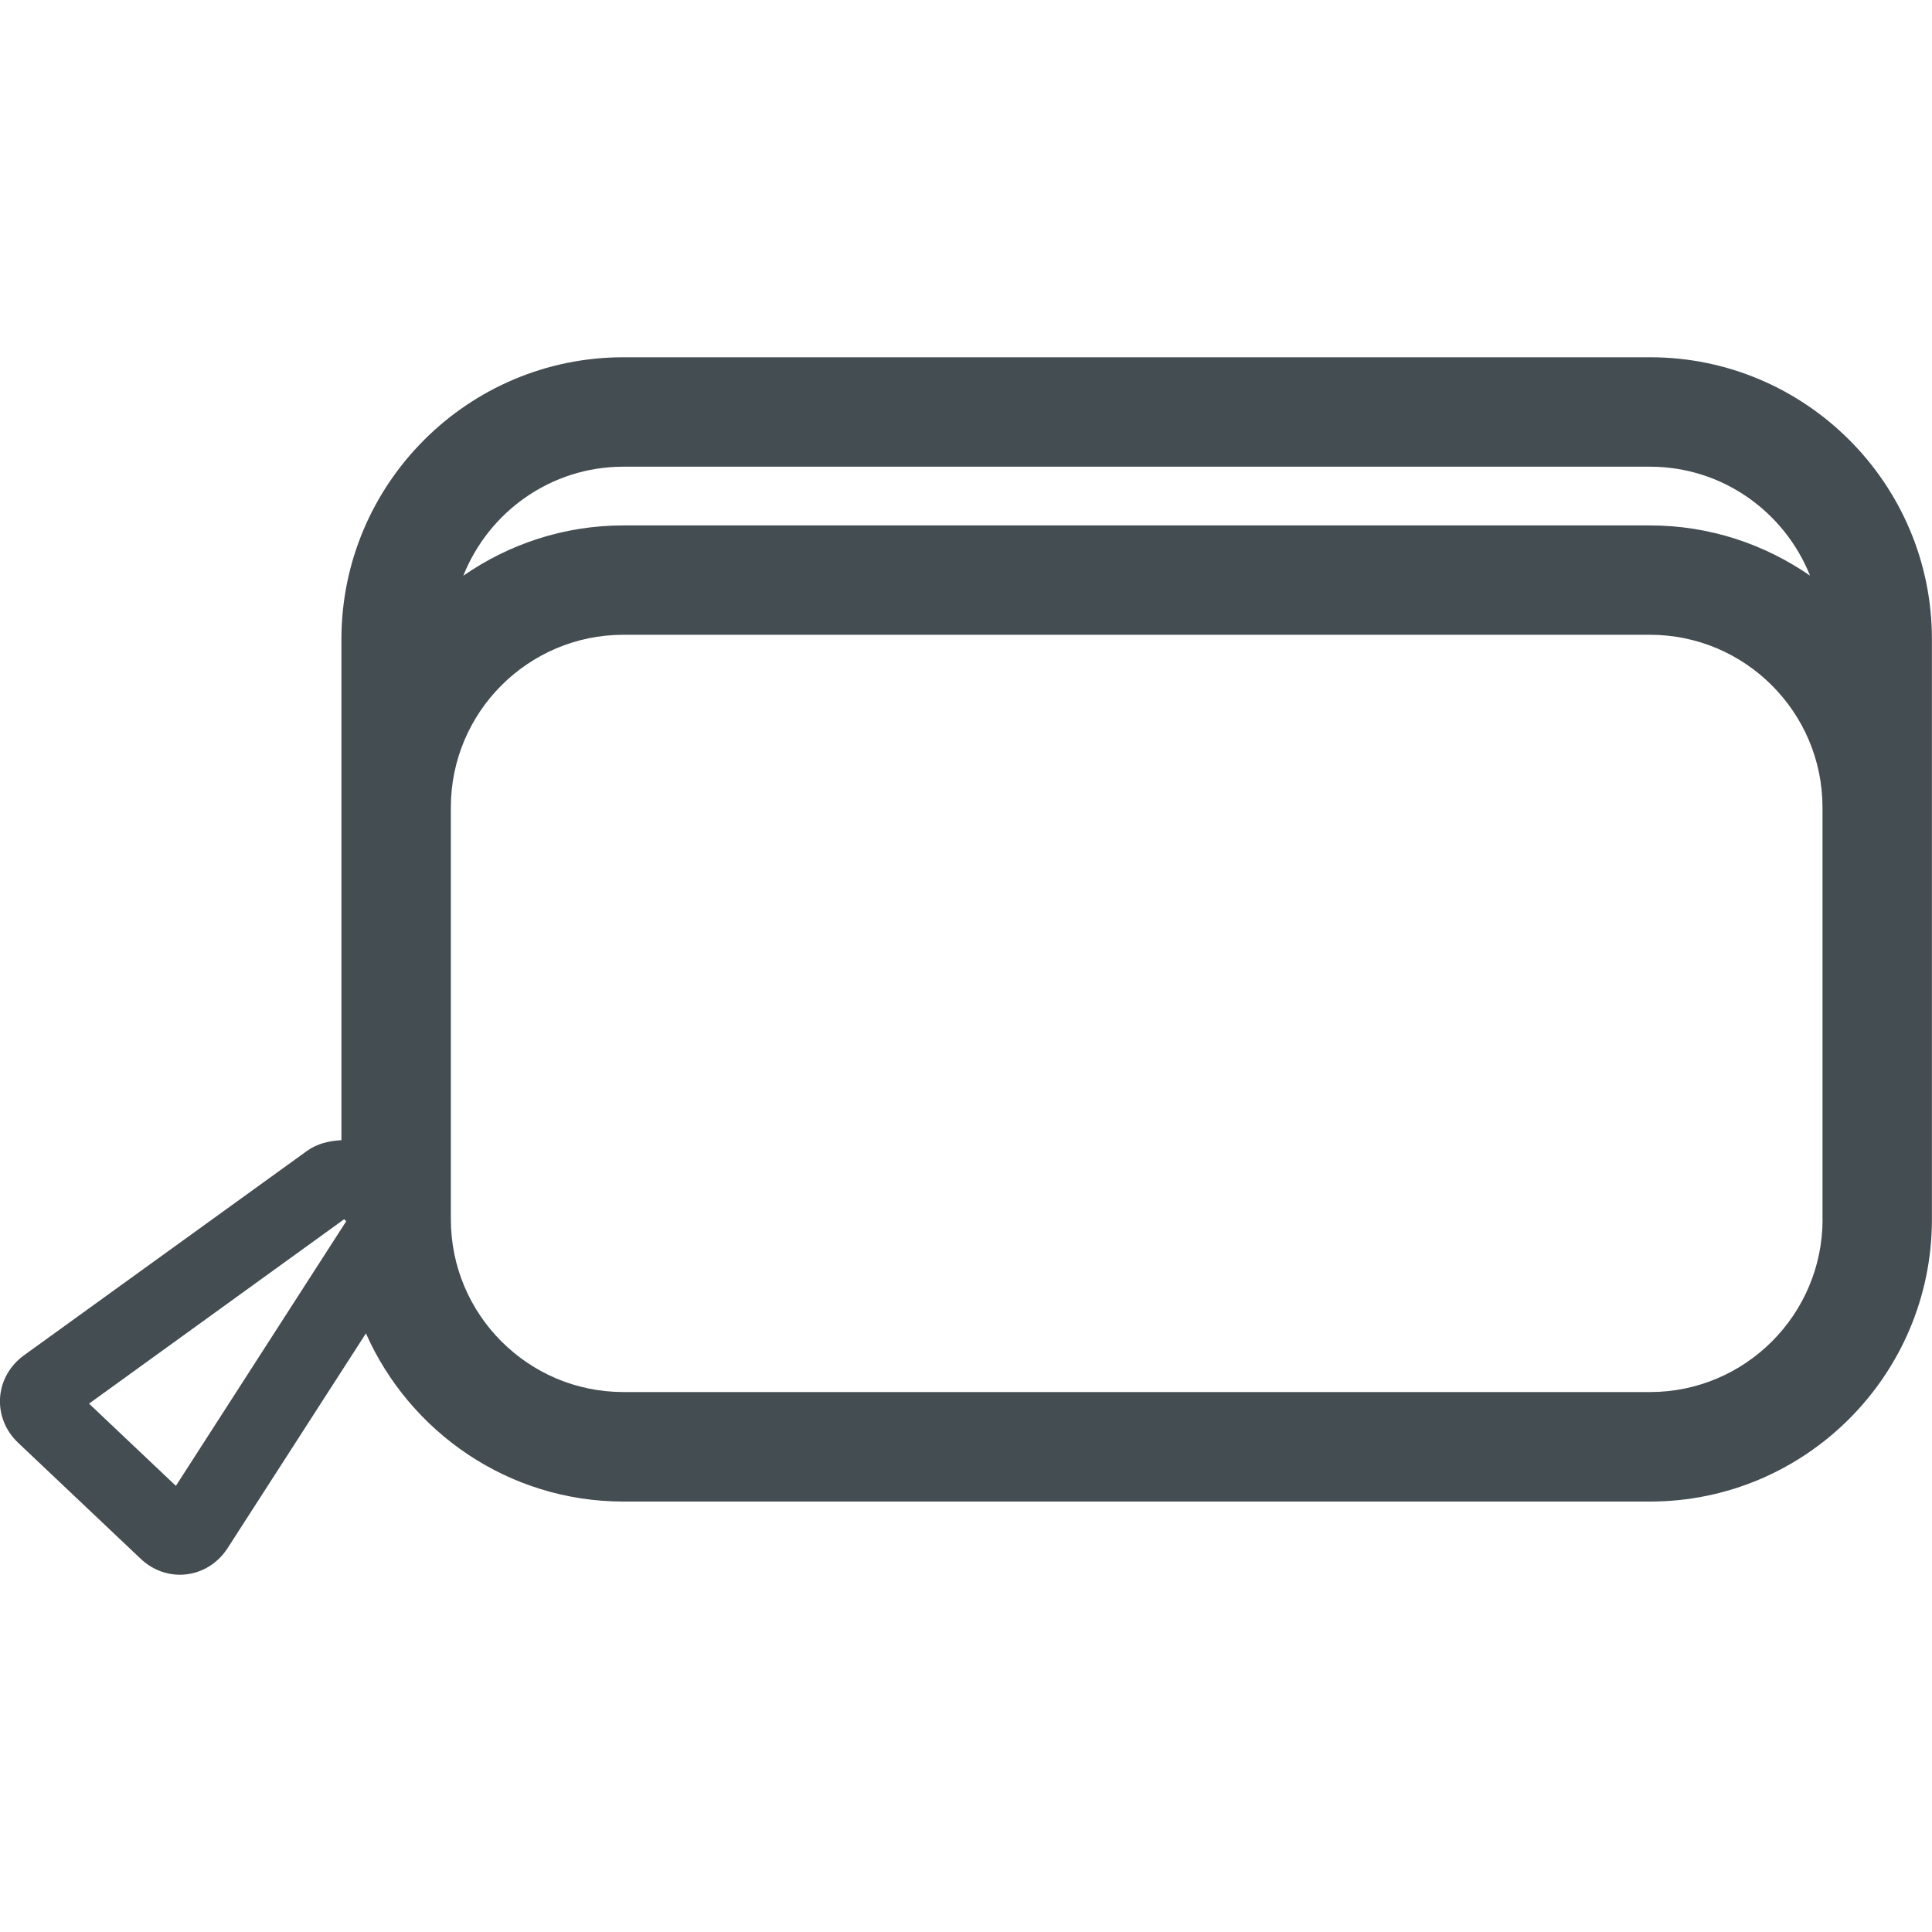 <?xml version="1.0" encoding="utf-8"?>
<!-- Generator: Adobe Illustrator 15.0.0, SVG Export Plug-In . SVG Version: 6.00 Build 0)  -->
<!DOCTYPE svg PUBLIC "-//W3C//DTD SVG 1.1//EN" "http://www.w3.org/Graphics/SVG/1.1/DTD/svg11.dtd">
<svg version="1.1" xmlns="http://www.w3.org/2000/svg" xmlns:xlink="http://www.w3.org/1999/xlink" x="0px" y="0px" width="25px"
	 height="25px" viewBox="0 0 25 25" enable-background="new 0 0 25 25" xml:space="preserve">
<g id="レイヤー_1" display="none">
	<path display="inline" fill="#444D51" d="M12.499,1.417c3.256,0,5.904,2.647,5.904,5.902c0,3.255-2.648,5.903-5.904,5.903
		c-3.254,0-5.902-2.647-5.902-5.903C6.597,4.065,9.245,1.417,12.499,1.417 M12.499,0C8.457,0,5.18,3.278,5.18,7.32
		s3.277,7.321,7.319,7.321c4.044,0,7.321-3.279,7.321-7.321S16.543,0,12.499,0L12.499,0z"/>
	<path display="inline" fill="#444D51" d="M12.5,18.192c5.219,0,9.734,2.354,10.83,5.391H1.67
		C2.766,20.546,7.281,18.192,12.5,18.192 M12.5,16.775C5.597,16.775,0,20.459,0,25h25C25,20.459,19.403,16.775,12.5,16.775
		L12.5,16.775z"/>
</g>
<g id="レイヤー_2" display="none">
	<path display="inline" fill="#444D51" d="M21,6.523h-2.253V4.708C18.747,2.112,16.635,0,14.038,0h-3.076
		C8.365,0,6.253,2.112,6.253,4.708v1.815H4c-2.2,0-4,1.8-4,4V21c0,2.2,1.8,4,4,4h17c2.2,0,4-1.8,4-4V10.523
		C25,8.323,23.2,6.523,21,6.523z M7.67,4.708c0-1.815,1.477-3.292,3.292-3.292h3.076c1.814,0,3.291,1.477,3.291,3.292v1.815H7.67
		V4.708z M23.583,21c0,1.424-1.159,2.583-2.583,2.583H4c-1.424,0-2.583-1.159-2.583-2.583V10.523C1.417,9.1,2.576,7.941,4,7.941
		h2.253v3c0,0.392,0.317,0.708,0.709,0.708s0.708-0.317,0.708-0.708v-3h9.659v3c0,0.392,0.317,0.708,0.709,0.708
		s0.709-0.317,0.709-0.708v-3H21c1.424,0,2.583,1.158,2.583,2.582V21z"/>
</g>
<g id="レイヤー_3" display="none">
	<g id="icon_data_1_" display="inline">
		<path fill="#444D51" d="M20.258,1.382L20.258,1.382c1.522,0,2.951,0.593,4.025,1.671c0.05,0.05,0.103,0.096,0.158,0.137
			c2.084,2.229,2.029,5.742-0.156,7.917l-2.797,2.797l-9.055,9.055L0.604,11.131c-2.105-2.205-2.105-5.66,0-7.866
			c1.085-1.137,2.548-1.763,4.121-1.763c1.471,0,2.868,0.56,3.91,1.554l2.797,2.79c0.277,0.276,0.639,0.414,1.001,0.414
			s0.725-0.138,1.001-0.414l2.813-2.807c0.005-0.005,0.01-0.01,0.016-0.016C17.334,1.964,18.752,1.381,20.258,1.382 M20.259-0.036
			c-1.812,0-3.626,0.689-5.011,2.07c-0.006,0.007-0.012,0.012-0.018,0.019l-2.797,2.79l-2.797-2.79
			C8.258,0.738,6.49,0.085,4.725,0.085c-1.876,0-3.749,0.738-5.146,2.202c-2.624,2.749-2.624,7.074,0,9.823l12.854,12.855
			L22.49,14.907l2.797-2.797c2.785-2.771,2.806-7.264,0.035-10.048c-0.005-0.005-0.011-0.011-0.022-0.011
			c-0.004,0-0.008,0-0.013,0.001C23.9,0.661,22.079-0.036,20.259-0.036L20.259-0.036z"/>
	</g>
</g>
<g id="レイヤー_4" display="none">
	<g transform="matrix(0.495,0,0,0.495,-0.948,-137.316)" display="inline">
		<path fill="#444D51" d="M44.662,280.265c7.891,0,14.311,6.418,14.311,14.307v16.163c0,7.889-6.419,14.309-14.311,14.309H13.893
			c-7.89,0-14.309-6.42-14.309-14.309v-16.163c0-7.889,6.418-14.307,14.309-14.307H44.662 M44.662,277.402H13.893
			c-9.478,0-17.172,7.692-17.172,17.169v16.163c0,9.475,7.694,17.171,17.172,17.171h30.769c9.477,0,17.173-7.696,17.173-17.171
			v-16.163C61.835,285.094,54.139,277.402,44.662,277.402L44.662,277.402z"/>
	</g>
	<g display="inline">
		<path fill="#444D51" d="M11.311,8.994l5.931,3.505l-5.931,3.505V8.994 M10.564,7.06c-0.397,0-0.671,0.318-0.671,0.869v9.142
			c0,0.55,0.274,0.868,0.671,0.868c0.165,0,0.352-0.056,0.549-0.172l7.695-4.547c0.672-0.396,0.672-1.045,0-1.441l-7.695-4.547
			C10.917,7.115,10.729,7.06,10.564,7.06L10.564,7.06z"/>
	</g>
</g>
<g id="レイヤー_5" display="none">
	<path display="inline" fill="#444D51" d="M23.621,0H1.379C0.617,0,0,0.617,0,1.379v22.238C0,24.383,0.617,25,1.379,25h10.227h0.5
		h0.5h0.417v-1.417V21.25v-4.102v-1.417h-1.417H9.392l-0.001-2.373h2.215h1.417v-1.417V9.336c0-0.586,0.065-1.129,0.187-1.589
		c0.051-0.182,0.092-0.316,0.146-0.464c0.03-0.084,0.067-0.168,0.125-0.294l0.045-0.106c0.058-0.115,0.118-0.224,0.172-0.314
		c0.153-0.247,0.317-0.461,0.513-0.664c0.087-0.091,0.17-0.161,0.263-0.241l0.069-0.06c0.036-0.03,0.083-0.062,0.145-0.105
		l0.084-0.06l0.092-0.063l0.074-0.043l0.111-0.063c0.057-0.033,0.112-0.066,0.17-0.095c0.689-0.325,1.441-0.483,2.298-0.483
		c0.935,0,1.757,0.043,2.329,0.086v2.01h-1.31c-2.021,0-3.003,0.971-3.003,2.968v2.188v1.417h1.417h2.624l-0.306,2.373h-2.318
		h-1.417v1.417v4.102v2.333V25h0.417h0.5h0.5h6.672C24.383,25,25,24.383,25,23.617V1.379C25,0.617,24.383,0,23.621,0z
		 M23.583,23.583h-2.581h-3.198h-0.854v-6.435h3.564l0.672-5.207h-4.236V9.754c0-1.072,0.229-1.551,1.586-1.551h2.727V3.504
		l-0.435-0.059C20.49,3.4,19.158,3.273,17.516,3.273c-1.056,0-2.013,0.199-2.902,0.619c-0.097,0.046-0.187,0.098-0.277,0.15
		l-0.1,0.057c-0.048,0.027-0.097,0.055-0.144,0.084l-0.132,0.092l-0.094,0.066c-0.085,0.059-0.169,0.119-0.234,0.174l-0.09,0.078
		c-0.119,0.102-0.237,0.205-0.361,0.336c-0.253,0.262-0.479,0.553-0.69,0.895c-0.089,0.148-0.174,0.303-0.255,0.468l-0.062,0.146
		c-0.058,0.125-0.111,0.248-0.155,0.372c-0.06,0.161-0.111,0.327-0.175,0.552c-0.159,0.604-0.239,1.268-0.239,1.975v2.605H7.973
		l0.002,5.207h3.631v6.435h-0.854H6.918H1.417V1.417h22.166V23.583z"/>
</g>
<g id="レイヤー_6" display="none">
	<g display="inline">
		<g>
			<path fill="#444D51" d="M18.142,1.417c3.114,0,5.648,2.534,5.648,5.648v10.869c0,3.114-2.534,5.648-5.648,5.648H7.69
				c-3.114,0-5.647-2.534-5.647-5.648V7.065c0-3.114,2.533-5.648,5.647-5.648H18.142 M18.142,0H7.69
				C3.788,0,0.625,3.163,0.625,7.065v10.869C0.625,21.837,3.788,25,7.69,25h10.451c3.902,0,7.065-3.163,7.065-7.065V7.065
				C25.207,3.163,22.044,0,18.142,0L18.142,0z"/>
		</g>
		<g>
			<path fill="#444D51" d="M12.916,18.541c-3.331,0-6.041-2.71-6.041-6.041s2.709-6.041,6.041-6.041s6.041,2.709,6.041,6.041
				S16.247,18.541,12.916,18.541z M12.916,7.876c-2.549,0-4.624,2.074-4.624,4.624c0,2.55,2.074,4.623,4.624,4.623
				c2.55,0,4.623-2.073,4.623-4.623C17.539,9.951,15.466,7.876,12.916,7.876z"/>
		</g>
		<g>
			<path fill="#444D51" d="M19.542,8.025c-1.186,0-2.15-0.965-2.15-2.151c0-1.187,0.965-2.152,2.15-2.152
				c1.187,0,2.151,0.965,2.151,2.152C21.693,7.061,20.729,8.025,19.542,8.025z M19.542,5.14c-0.404,0-0.732,0.33-0.732,0.735
				c0,0.405,0.328,0.734,0.732,0.734s0.733-0.329,0.733-0.734C20.275,5.469,19.946,5.14,19.542,5.14z"/>
		</g>
	</g>
</g>
<g id="レイヤー_6のコピー" display="none">
	<g display="inline">
		<g>
			<path fill="#444D51" d="M11.849,24.461c-0.602,0-1.078-0.31-1.306-0.851c-0.197-0.467-0.109-0.942-0.071-1.145l0.164-0.988
				c0.01-0.08,0.024-0.209,0.026-0.332c-0.074-0.026-0.159-0.05-0.25-0.068c-2.833-0.377-5.473-1.595-7.378-3.419
				C1.077,15.785,0,13.379,0,10.882C0,8.083,1.33,5.461,3.746,3.5c2.35-1.909,5.459-2.96,8.754-2.96
				c3.296,0,6.404,1.051,8.751,2.961C23.668,5.461,25,8.083,25,10.882c0,1.179-0.227,2.278-0.691,3.359
				c-0.359,0.841-0.855,1.646-1.518,2.461c-0.206,0.25-0.36,0.427-0.521,0.604c-0.903,1.038-2.266,2.236-4.035,3.546
				c-2.104,1.556-4.453,2.993-5.328,3.36C12.51,24.379,12.164,24.461,11.849,24.461z M12.5,1.957C9.53,1.957,6.738,2.895,4.64,4.6
				c-2.079,1.687-3.223,3.918-3.223,6.282c0,2.106,0.922,4.149,2.598,5.753c1.69,1.618,4.048,2.7,6.64,3.047
				c0.361,0.075,0.622,0.166,0.827,0.28c0.093,0.051,0.384,0.212,0.503,0.537c0.062,0.149,0.095,0.358,0.095,0.632
				c0,0.19-0.02,0.394-0.041,0.555l-0.166,1c-0.02,0.109-0.055,0.299-0.023,0.374v-0.017c0.067,0,0.224-0.018,0.508-0.138
				c0.677-0.284,2.858-1.584,5.035-3.193c1.663-1.23,2.984-2.39,3.821-3.351c0.157-0.172,0.294-0.331,0.425-0.489
				c0.003-0.003,0.064-0.075,0.067-0.078c0.564-0.697,0.994-1.393,1.3-2.111c0.389-0.903,0.577-1.818,0.577-2.801
				c0-2.364-1.145-4.595-3.224-6.281C18.263,2.895,15.472,1.957,12.5,1.957z"/>
		</g>
		<path id="_324468776" fill="#444D51" d="M17.982,11.783v0.818h1.546c0.402,0,0.729,0.326,0.729,0.728c0,0.4-0.327,0.73-0.729,0.73
			h-2.277c-0.398,0-0.727-0.33-0.727-0.73V8.779c0-0.4,0.328-0.729,0.727-0.729h2.277c0.402,0,0.729,0.326,0.729,0.729
			s-0.327,0.729-0.729,0.729h-1.546v0.817h1.546c0.402,0,0.729,0.327,0.729,0.729c0,0.403-0.327,0.729-0.729,0.729H17.982
			L17.982,11.783z M12.562,10.905v2.423c0,0.402-0.324,0.73-0.729,0.73c-0.402,0-0.729-0.328-0.729-0.73V8.779
			c0-0.313,0.201-0.592,0.499-0.693c0.075-0.023,0.152-0.036,0.23-0.036c0.23,0,0.449,0.108,0.584,0.293l2.1,2.859V8.779
			c0-0.402,0.326-0.729,0.73-0.729c0.402,0,0.729,0.326,0.729,0.729v4.549c0,0.316-0.202,0.593-0.502,0.691
			c-0.074,0.023-0.15,0.039-0.23,0.039c-0.228,0-0.446-0.109-0.582-0.295L12.562,10.905L12.562,10.905z M10.498,13.328
			c0,0.402-0.324,0.73-0.728,0.73c-0.402,0-0.728-0.328-0.728-0.73V8.779c0-0.402,0.327-0.729,0.728-0.729
			c0.402,0,0.728,0.326,0.728,0.729V13.328z M6.472,12.601h1.545c0.401,0,0.727,0.326,0.727,0.728c0,0.402-0.324,0.73-0.727,0.73
			H5.743c-0.402,0-0.729-0.328-0.729-0.73V8.779c0-0.402,0.327-0.729,0.729-0.729c0.4,0,0.729,0.326,0.729,0.729V12.601
			L6.472,12.601z"/>
	</g>
</g>
<g id="レイヤー_7" display="none">
	<g display="inline">
		<g>
			<path fill="#444D51" d="M20.163,25c-0.128,0-0.256-0.035-0.37-0.104L12.5,20.429l-7.292,4.467
				c-0.243,0.149-0.555,0.138-0.787-0.031c-0.232-0.168-0.339-0.46-0.272-0.738l1.994-8.316l-6.501-5.555
				c-0.218-0.187-0.302-0.485-0.213-0.758C-0.484,9.225-0.24,9.032,0.046,9.01l8.525-0.673l3.274-7.9C11.955,0.172,12.213,0,12.5,0
				l0,0c0.287,0,0.545,0.172,0.654,0.437l3.274,7.9l8.525,0.673c0.286,0.022,0.529,0.215,0.618,0.487s0.005,0.571-0.214,0.758
				l-6.501,5.555l1.995,8.316c0.066,0.278-0.041,0.57-0.272,0.738C20.456,24.954,20.31,25,20.163,25z M12.5,18.889
				c0.128,0,0.256,0.035,0.37,0.104l6.205,3.801l-1.697-7.076c-0.062-0.259,0.026-0.531,0.229-0.704l5.53-4.726l-7.253-0.572
				c-0.266-0.021-0.497-0.188-0.599-0.435L12.5,2.559L9.714,9.281C9.612,9.527,9.38,9.695,9.115,9.716l-7.253,0.572l5.532,4.726
				c0.203,0.173,0.291,0.445,0.229,0.704l-1.697,7.076l6.205-3.801C12.244,18.924,12.372,18.889,12.5,18.889z"/>
		</g>
	</g>
</g>
<g id="レイヤー_8" display="none">
	<g display="inline">
		<path fill="#4C4B4B" d="M24.291,10.872h-1.063V8.096c0-1.532-1.193-2.886-2.61-3.029c-0.027-0.195-0.072-0.423-0.146-0.687
			c-0.413-1.5-1.587-2.469-2.989-2.469H4.812c-2.579,0-4.688,2.021-4.801,4.601L0,18.275c0,1.284,0.5,2.493,1.411,3.405
			c0.911,0.908,2.119,1.408,3.403,1.408h15.362c0.81,0,1.575-0.316,2.16-0.896c0.573-0.577,0.89-1.343,0.892-2.157v-1.474h1.063
			c0.392,0,0.709-0.317,0.709-0.709v-6.272C25,11.189,24.683,10.872,24.291,10.872z M21.81,20.035c0,0.438-0.171,0.849-0.475,1.155
			c-0.313,0.31-0.726,0.48-1.159,0.48H4.813c-0.906,0-1.759-0.353-2.401-0.993c-0.642-0.643-0.996-1.496-0.996-2.402l0-11.472
			l0.01-0.229c0.08-1.82,1.567-3.246,3.387-3.246h12.668c0.906,0,1.433,0.738,1.624,1.431c0.029,0.105,0.048,0.191,0.065,0.276
			H4.449c-0.392,0-0.708,0.317-0.708,0.709s0.317,0.708,0.708,0.708h15.45c0.063,0.005,0.273,0.019,0.47,0.019
			c0.741,0,1.441,0.79,1.441,1.625v2.776h-0.133h-4.626c-1.026,0-1.991,0.399-2.718,1.125c-0.729,0.726-1.128,1.692-1.126,2.719
			c-0.002,1.03,0.398,1.996,1.125,2.718c0.726,0.728,1.69,1.129,2.719,1.129h0.731h4.027V20.035z M23.582,17.145h-1.063h-4.736
			h-0.731c-0.648,0-1.258-0.252-1.718-0.714c-0.458-0.455-0.71-1.063-0.708-1.715c-0.002-0.648,0.25-1.259,0.71-1.717
			c0.458-0.457,1.067-0.71,1.716-0.71h4.626h0.842h1.063V17.145z"/>
		<path fill="#4C4B4B" d="M17.389,13.617c-0.608,0-1.1,0.494-1.1,1.101s0.491,1.098,1.1,1.098c0.604,0,1.098-0.491,1.098-1.098
			S17.993,13.617,17.389,13.617z"/>
	</g>
</g>
<g id="レイヤー_9" display="none">
	<path display="inline" fill="#444D51" d="M22.593,11.077c-0.444-0.567-1.126-0.9-1.848-0.9h-2.554c0-0.027,0.01-0.052,0.007-0.079
		l-0.651-5.823C17.134,1.798,15.011,0,12.5,0S7.868,1.798,7.446,4.331l-0.644,5.768c-0.003,0.027,0.007,0.052,0.007,0.078H4.255
		H4.253c-0.722,0-1.402,0.333-1.846,0.901c-0.326,0.417-0.497,0.925-0.497,1.441c0,0.191,0.023,0.381,0.069,0.569l2.072,8.288
		C4.585,23.505,6.498,25,8.693,25h7.614c2.194,0,4.107-1.495,4.642-3.623l2.072-8.288c0.046-0.188,0.068-0.378,0.068-0.569
		C23.089,12.003,22.918,11.495,22.593,11.077z M12.5,1.417c1.815,0,3.35,1.3,3.646,3.072l0.635,5.688H8.219l0.634-5.669
		C9.151,2.717,10.685,1.417,12.5,1.417z M21.646,12.745l-2.072,8.287c-0.377,1.502-1.72,2.551-3.267,2.551H8.693
		c-1.547,0-2.889-1.049-3.265-2.55L3.357,12.75c-0.019-0.077-0.028-0.152-0.028-0.23c0-0.205,0.069-0.406,0.196-0.569
		c0.177-0.227,0.442-0.355,0.73-0.355h3.251l9.988-0.001h3.251c0.283,0,0.557,0.134,0.729,0.354
		c0.129,0.165,0.197,0.363,0.197,0.571C21.672,12.6,21.662,12.676,21.646,12.745z"/>
</g>
<g id="レイヤー_10" display="none">
	<path display="inline" fill="#444D51" d="M20.254,10.177h-2.062c0-0.027,0.01-0.052,0.007-0.079l-0.651-5.823
		C17.134,1.798,15.011,0,12.5,0S7.868,1.798,7.446,4.331l-0.644,5.768c-0.003,0.027,0.007,0.052,0.007,0.078H4.746
		c-1.559,0-2.834,1.275-2.834,2.834v9.154c0,1.56,1.275,2.835,2.834,2.835h15.508c1.56,0,2.835-1.275,2.835-2.835v-9.154
		C23.089,11.452,21.813,10.177,20.254,10.177z M8.853,4.508c0.298-1.791,1.832-3.091,3.647-3.091c1.815,0,3.35,1.3,3.646,3.072
		l0.635,5.688H8.219L8.853,4.508z M21.672,22.165c0,0.781-0.637,1.418-1.418,1.418H4.746c-0.781,0-1.417-0.637-1.417-1.418v-9.154
		c0-0.781,0.636-1.417,1.417-1.417h15.508c0.781,0,1.418,0.636,1.418,1.417V22.165z"/>
</g>
<g id="レイヤー_11" display="none">
	<path display="inline" fill="#444D51" d="M19.527,14.466h-0.604l-0.737-8.438C17.731,2.535,15.34,0,12.499,0
		s-5.23,2.535-5.691,6.085l-0.73,8.381H5.473c-1.56,0-2.835,1.275-2.835,2.835v4.864c0,1.56,1.275,2.835,2.835,2.835h14.055
		c1.56,0,2.835-1.275,2.835-2.835v-4.864C22.362,15.741,21.087,14.466,19.527,14.466z M8.222,6.211
		c0.359-2.777,2.158-4.794,4.277-4.794c2.12,0,3.92,2.017,4.281,4.793l0.721,8.256H7.5L8.222,6.211z M20.945,22.165
		c0,0.781-0.637,1.418-1.418,1.418H5.473c-0.781,0-1.418-0.637-1.418-1.418v-4.864c0-0.781,0.637-1.418,1.418-1.418h14.055
		c0.781,0,1.418,0.637,1.418,1.418V22.165z"/>
</g>
<g id="レイヤー_12" display="none">
	<path display="inline" fill="#444D51" d="M24.85,8.722c0.029-0.186-0.017-0.375-0.127-0.528L21.92,4.333
		c-0.11-0.152-0.276-0.254-0.462-0.283c-0.186-0.03-0.376,0.016-0.527,0.126l-2.597,1.885V1.417c0-0.78-0.638-1.417-1.417-1.417
		h-15.5C0.638,0,0,0.638,0,1.417v22.166C0,24.362,0.638,25,1.417,25h15.5c0.779,0,1.417-0.638,1.417-1.417v-9.876l6.231-4.523
		C24.718,9.073,24.819,8.907,24.85,8.722z M16.917,23.583h-15.5V1.417h15.5V7.09l-8.798,6.388c-0.103,0.074-0.184,0.176-0.234,0.293
		L6.04,18.057c-0.099,0.229-0.069,0.494,0.078,0.696c0.134,0.185,0.348,0.293,0.573,0.293c0.021,0,0.043-0.001,0.065-0.003
		l4.647-0.427c0.127-0.012,0.248-0.058,0.352-0.133l5.163-3.747V23.583z M11.079,17.223l-3.266,0.3l1.296-3.013l12.081-8.771
		l1.97,2.714L11.079,17.223z"/>
</g>
<g id="レイヤー_13" display="none">
	<g display="inline">
		<path fill="#444D51" d="M23.57,13.627h-2.235l-0.104-0.545c-0.256-1.33-0.715-2.617-1.353-3.837l0.075-0.316
			c0.299-1.261,0.088-2.454-0.552-3.417c0.004-0.036,0.013-0.071,0.013-0.106V1.276c0-0.703-0.573-1.275-1.276-1.275h-2.34
			c-0.703,0-1.276,0.572-1.276,1.275v2.398h-4.044V1.276c0-0.703-0.572-1.275-1.275-1.275H6.861c-0.703,0-1.275,0.572-1.275,1.275
			v4.129c0,0.036,0.009,0.07,0.012,0.106c-0.64,0.964-0.851,2.156-0.552,3.417l0.075,0.317c-0.638,1.222-1.097,2.509-1.351,3.837
			l-0.104,0.545H1.429c-0.392,0-0.708,0.317-0.708,0.709v2.885c0,2.073,1.121,3.697,2.553,3.697H4.05
			c0.247,0.478,0.537,0.933,0.884,1.353C6.39,24.03,8.542,25,10.994,25h3.012c2.452,0,4.604-0.97,6.059-2.729
			c0.347-0.42,0.638-0.875,0.884-1.353h0.777c1.432,0,2.554-1.624,2.554-3.697v-2.885C24.279,13.944,23.962,13.627,23.57,13.627z
			 M8.879,12.736c-1.056-0.71-1.895-1.769-2.172-2.944L6.56,9.167c0-0.002-0.002-0.004-0.003-0.007L6.425,8.602
			C6.2,7.652,6.362,6.767,6.881,6.11c0.004-0.005,0.01-0.008,0.014-0.013C6.896,6.094,6.9,6.094,6.902,6.091
			c0.391-0.483,0.948-0.803,1.607-0.933c0.22-0.043,0.451-0.066,0.692-0.066H9.77h5.461h0.566c0.241,0,0.473,0.023,0.692,0.066
			c0.659,0.13,1.217,0.45,1.607,0.933c0.002,0.002,0.004,0.002,0.006,0.004c0.005,0.006,0.011,0.01,0.016,0.016
			c0.52,0.656,0.681,1.541,0.456,2.491L18.44,9.166c0,0,0,0,0,0.001l-0.147,0.625c-0.492,2.079-2.713,3.835-4.85,3.835h-1.887
			c-0.534,0-1.074-0.109-1.59-0.307C9.585,13.175,9.224,12.968,8.879,12.736z M15.939,1.418h2.057v2.785
			c-0.052-0.028-0.108-0.049-0.162-0.075c-0.057-0.028-0.113-0.055-0.172-0.08c-0.246-0.106-0.505-0.19-0.775-0.25
			c-0.051-0.011-0.103-0.021-0.154-0.03c-0.257-0.048-0.52-0.084-0.793-0.091V1.418z M7.003,1.418h2.058v2.258
			C8.786,3.684,8.522,3.719,8.264,3.769c-0.051,0.009-0.101,0.018-0.15,0.029C7.842,3.858,7.582,3.943,7.334,4.05
			C7.278,4.074,7.224,4.1,7.169,4.126C7.114,4.152,7.056,4.174,7.003,4.203V1.418z M3.273,19.5c-0.525,0-1.136-0.995-1.136-2.279
			v-2.176h1.257l-0.054,0.28c-0.068,0.354-0.113,0.706-0.142,1.054c-0.003,0.047-0.002,0.092-0.005,0.139
			c-0.022,0.312-0.029,0.62-0.02,0.925c0.001,0.026,0.004,0.052,0.005,0.078c0.013,0.331,0.045,0.656,0.095,0.976
			c0,0.004,0.001,0.007,0.001,0.01c0.052,0.339,0.126,0.67,0.219,0.994H3.273z M18.973,21.367c-1.181,1.429-2.945,2.215-4.967,2.215
			h-3.012c-2.022,0-3.786-0.786-4.967-2.215c-0.36-0.436-0.647-0.92-0.875-1.434c-0.001-0.003,0-0.006-0.001-0.009
			c-0.413-0.941-0.595-1.99-0.555-3.082c0.003-0.066,0.004-0.133,0.009-0.2c0.021-0.347,0.06-0.697,0.127-1.051l0.43-2.243
			c0.134-0.701,0.33-1.391,0.585-2.063c0.104,0.213,0.23,0.416,0.358,0.617c0.031,0.048,0.054,0.1,0.085,0.147
			c0.186,0.274,0.394,0.533,0.62,0.778c0.067,0.073,0.143,0.138,0.213,0.208c0.167,0.168,0.337,0.33,0.521,0.48
			c0.096,0.079,0.196,0.149,0.296,0.223c0.172,0.127,0.348,0.247,0.53,0.358c0.111,0.067,0.223,0.129,0.337,0.19
			c0.187,0.099,0.376,0.187,0.57,0.268c0.116,0.049,0.23,0.098,0.348,0.14c0.212,0.074,0.427,0.131,0.644,0.182
			c0.104,0.024,0.207,0.057,0.312,0.075c0.323,0.058,0.648,0.094,0.975,0.094h1.887c0.326,0,0.651-0.036,0.975-0.094
			c0.105-0.019,0.208-0.051,0.313-0.076c0.216-0.051,0.43-0.106,0.641-0.181c0.119-0.042,0.234-0.092,0.352-0.141
			c0.192-0.08,0.381-0.168,0.566-0.267c0.115-0.061,0.229-0.124,0.34-0.191c0.182-0.11,0.355-0.229,0.527-0.355
			c0.101-0.074,0.202-0.146,0.299-0.226c0.183-0.149,0.354-0.312,0.521-0.479c0.07-0.07,0.146-0.134,0.212-0.207
			c0.227-0.247,0.436-0.506,0.621-0.781c0.027-0.04,0.046-0.083,0.072-0.124c0.134-0.208,0.264-0.418,0.371-0.639
			c0.255,0.672,0.45,1.362,0.585,2.063l0.214,1.12v0.001l0.215,1.124c0.067,0.353,0.106,0.702,0.128,1.049
			c0.004,0.067,0.006,0.135,0.009,0.202c0.04,1.091-0.143,2.14-0.556,3.081c-0.002,0.004,0,0.009-0.002,0.013
			C19.618,20.45,19.332,20.933,18.973,21.367z M22.861,17.221c0,1.284-0.61,2.279-1.136,2.279h-0.221
			c0.093-0.322,0.166-0.65,0.219-0.987c0.001-0.007,0.003-0.015,0.004-0.021c0.049-0.317,0.08-0.64,0.094-0.968
			c0.001-0.027,0.004-0.056,0.005-0.083c0.009-0.302,0.002-0.606-0.02-0.915c-0.003-0.05-0.002-0.099-0.006-0.148
			c-0.029-0.347-0.074-0.697-0.142-1.051l-0.054-0.281h1.256V17.221z"/>
		<path fill="#444D51" d="M16.321,16.184H8.677c-0.392,0-0.708,0.317-0.708,0.709v2.174c0,1.632,1.327,2.959,2.96,2.959h3.142
			c1.632,0,2.96-1.327,2.96-2.959v-2.174C17.03,16.501,16.713,16.184,16.321,16.184z M15.612,19.066c0,0.85-0.691,1.541-1.542,1.541
			h-3.142c-0.851,0-1.543-0.691-1.543-1.541v-1.465h6.227V19.066z"/>
	</g>
</g>
<g id="レイヤー_14" display="none">
	<g display="inline">
		<path fill="#444D51" d="M19.537,7.963c-0.378-0.101-0.767,0.122-0.868,0.499c-0.234,0.862-0.84,2.132-1.367,2.275
			c-2.551,0.7-7.051,0.7-9.605,0c-0.524-0.143-1.129-1.414-1.364-2.276c-0.103-0.378-0.495-0.598-0.87-0.498
			C5.085,8.066,4.862,8.454,4.964,8.832c0.128,0.474,0.844,2.86,2.359,3.272c1.392,0.382,3.279,0.601,5.177,0.601
			c1.469,0,2.925-0.134,4.155-0.371l-0.604,2.408c-0.071,0.285-0.012,0.578,0.163,0.803c0.176,0.226,0.444,0.354,0.738,0.354h2.106
			c0.294,0,0.563-0.13,0.738-0.354c0.176-0.226,0.234-0.518,0.163-0.802l-0.778-3.09c-0.045-0.181-0.148-0.333-0.272-0.463
			c0.683-0.867,1.042-2.041,1.128-2.36C20.139,8.454,19.915,8.065,19.537,7.963z M17.578,14.482l0.426-1.699l0.429,1.699H17.578z"/>
		<path fill="#444D51" d="M26.5,5.954h-6.256c-0.043,0-0.08,0.019-0.12,0.027c-0.091-0.007-0.177-0.027-0.27-0.027H5.145
			c-0.089,0-0.172,0.02-0.259,0.026C4.842,5.971,4.802,5.954,4.757,5.954H-1.5c-0.392,0-0.708,0.317-0.708,0.708v3.413
			c0,0.313,0.205,0.589,0.505,0.679l4.039,1.211l0.512,3.663c0.263,1.885,2.025,3.419,3.928,3.419h11.45
			c1.904,0,3.666-1.534,3.929-3.419l0.512-3.663l4.038-1.211c0.3-0.09,0.506-0.366,0.506-0.679V6.662
			C27.209,6.27,26.892,5.954,26.5,5.954z M-0.792,9.548V7.371h3.254C2.439,7.406,2.425,7.446,2.404,7.482
			C2.36,7.556,2.322,7.631,2.285,7.708c-0.053,0.11-0.099,0.224-0.138,0.341C2.119,8.13,2.091,8.209,2.07,8.293
			c-0.033,0.13-0.052,0.265-0.068,0.401c-0.009,0.073-0.023,0.145-0.027,0.22C1.964,9.127,1.969,9.345,2,9.568L2.12,10.42
			L-0.792,9.548z M20.749,15.433c-0.165,1.19-1.321,2.196-2.524,2.196H6.775c-1.202,0-2.358-1.006-2.525-2.196l-0.574-4.113
			c0,0,0-0.001,0-0.001L3.404,9.372C3.386,9.243,3.382,9.116,3.388,8.993C3.391,8.935,3.403,8.88,3.411,8.824
			C3.42,8.763,3.426,8.701,3.44,8.643c0.019-0.072,0.045-0.14,0.072-0.208C3.527,8.397,3.54,8.36,3.556,8.325
			C3.592,8.25,3.636,8.18,3.682,8.112c0.015-0.022,0.03-0.045,0.046-0.067c0.056-0.074,0.119-0.143,0.187-0.206
			c0.009-0.008,0.018-0.016,0.027-0.024c0.242-0.213,0.553-0.359,0.915-0.411C4.864,7.402,4.87,7.397,4.876,7.396
			c0.088-0.012,0.176-0.026,0.268-0.026h14.71c0.092,0,0.179,0.014,0.267,0.026c0.008,0.001,0.015,0.006,0.022,0.007
			c0.362,0.052,0.673,0.199,0.915,0.412c0.008,0.007,0.017,0.015,0.024,0.022c0.069,0.064,0.132,0.134,0.189,0.209
			c0.016,0.021,0.029,0.042,0.044,0.063c0.047,0.068,0.091,0.14,0.127,0.216c0.017,0.034,0.028,0.07,0.042,0.105
			c0.027,0.069,0.055,0.138,0.073,0.211c0.015,0.058,0.021,0.119,0.029,0.18c0.009,0.057,0.021,0.112,0.023,0.17
			c0.006,0.123,0.002,0.25-0.016,0.378l-0.272,1.947c0,0,0,0.001,0,0.002L20.749,15.433z M25.791,9.548l-2.91,0.873L23,9.567
			c0.031-0.222,0.036-0.439,0.025-0.652c-0.004-0.078-0.02-0.153-0.029-0.23c-0.016-0.133-0.035-0.264-0.066-0.391
			c-0.021-0.085-0.05-0.167-0.078-0.25c-0.04-0.114-0.084-0.225-0.136-0.333c-0.038-0.08-0.078-0.157-0.123-0.233
			c-0.021-0.035-0.034-0.074-0.057-0.108h3.255V9.548z"/>
	</g>
</g>
<g id="レイヤー_15" display="none">
	<g display="inline">
		<path fill="#444D51" d="M23.889,12.09h-0.805V9.832c0-1.734-1.411-3.144-3.146-3.144h-0.311l0.52-1.307
			c0.145-0.363-0.032-0.775-0.396-0.92L8.666,0.049C8.49-0.02,8.295-0.017,8.123,0.057C7.95,0.131,7.814,0.271,7.745,0.446
			L5.261,6.687H3.545c-1.733,0-3.143,1.41-3.143,3.144v12.025C0.402,23.59,1.812,25,3.545,25h16.393c1.734,0,3.146-1.41,3.146-3.144
			v-2.259h0.805c0.392,0,0.709-0.317,0.709-0.709v-6.09C24.598,12.407,24.28,12.09,23.889,12.09z M8.8,1.628l9.77,3.887
			l-0.466,1.172H6.787L8.8,1.628z M21.666,21.856c0,0.952-0.774,1.726-1.728,1.726H3.545c-0.952,0-1.726-0.773-1.726-1.726V9.832
			c0-0.952,0.774-1.727,1.726-1.727h2.197h12.842h1.354c0.953,0,1.728,0.775,1.728,1.727v2.259H18.57
			c-2.069,0-3.753,1.683-3.753,3.752c0,2.07,1.684,3.755,3.753,3.755h3.096V21.856z M23.18,18.18h-0.805H18.57
			c-1.288,0-2.335-1.048-2.335-2.337c0-1.287,1.047-2.335,2.335-2.335h3.805h0.805V18.18z"/>
		<circle fill="#444D51" cx="18.739" cy="15.843" r="0.913"/>
	</g>
</g>
<g id="レイヤー_16" display="none">
	<path display="inline" fill="#444D51" d="M24.366,9.342L24.366,9.342l-0.17-2.305c-0.086-1.148-1.092-2.082-2.242-2.082H3.045
		c-1.151,0-2.157,0.934-2.241,2.083l-0.17,2.305l-0.628,8.516c-0.043,0.578,0.146,1.125,0.532,1.541
		c0.387,0.416,0.918,0.646,1.499,0.646h20.926c0.579,0,1.111-0.229,1.498-0.646c0.386-0.415,0.575-0.963,0.533-1.54L24.366,9.342z
		 M3.045,6.372h18.909c0.418,0,0.797,0.353,0.828,0.77l0.141,1.902c-0.116,0.084-0.235,0.167-0.358,0.248
		c-0.147,0.097-0.293,0.195-0.45,0.288c-0.183,0.107-0.379,0.207-0.574,0.307c-0.169,0.086-0.335,0.175-0.513,0.256
		c-0.206,0.094-0.424,0.179-0.641,0.266c-0.188,0.075-0.371,0.152-0.566,0.222c-0.228,0.08-0.467,0.151-0.704,0.224
		c-0.202,0.062-0.398,0.127-0.606,0.183c-0.252,0.068-0.515,0.124-0.775,0.183c-0.209,0.047-0.412,0.1-0.626,0.141
		c-0.281,0.054-0.574,0.096-0.864,0.141c-0.205,0.031-0.405,0.069-0.613,0.095c-0.009,0.001-0.019,0.001-0.027,0.003v-0.241
		c0-0.392-0.317-0.708-0.709-0.708h-4.79c-0.392,0-0.708,0.317-0.708,0.708v0.241c-0.01-0.001-0.02-0.001-0.03-0.003
		c-0.203-0.026-0.397-0.062-0.597-0.093c-0.296-0.045-0.594-0.087-0.882-0.144c-0.207-0.04-0.404-0.09-0.606-0.136
		c-0.268-0.061-0.538-0.119-0.796-0.188c-0.201-0.054-0.391-0.117-0.585-0.177c-0.245-0.075-0.492-0.148-0.726-0.231
		c-0.189-0.067-0.367-0.142-0.549-0.215c-0.222-0.088-0.446-0.176-0.656-0.272c-0.174-0.08-0.336-0.166-0.502-0.251
		C3.268,9.789,3.069,9.687,2.883,9.579C2.727,9.487,2.583,9.39,2.436,9.293C2.312,9.212,2.193,9.129,2.077,9.044l0.14-1.903
		C2.248,6.725,2.627,6.372,3.045,6.372z M23.423,18.435c-0.115,0.124-0.278,0.192-0.46,0.192H2.037c-0.181,0-0.345-0.068-0.46-0.192
		c-0.115-0.124-0.171-0.291-0.158-0.472l0.537-7.28c0.351,0.214,0.726,0.414,1.118,0.603c0.126,0.061,0.262,0.114,0.392,0.173
		c0.277,0.124,0.558,0.246,0.852,0.358c0.165,0.062,0.336,0.119,0.505,0.178C5.1,12.09,5.38,12.183,5.67,12.269
		c0.186,0.055,0.375,0.105,0.565,0.155c0.29,0.077,0.583,0.147,0.883,0.213c0.198,0.043,0.396,0.085,0.599,0.124
		c0.311,0.06,0.627,0.11,0.947,0.158c0.199,0.03,0.396,0.062,0.598,0.087c0.045,0.005,0.088,0.014,0.134,0.019v0.618
		c0,0.391,0.317,0.708,0.708,0.708h4.79c0.392,0,0.709-0.317,0.709-0.708v-0.618c0.045-0.005,0.088-0.014,0.132-0.019
		c0.202-0.026,0.399-0.058,0.599-0.087c0.319-0.048,0.635-0.099,0.946-0.158c0.202-0.039,0.4-0.081,0.6-0.124
		c0.299-0.065,0.592-0.136,0.881-0.212c0.191-0.05,0.382-0.101,0.568-0.156c0.289-0.085,0.568-0.178,0.845-0.273
		c0.169-0.059,0.341-0.115,0.506-0.178c0.297-0.113,0.579-0.236,0.858-0.361c0.127-0.058,0.262-0.11,0.386-0.17
		c0.393-0.189,0.769-0.39,1.12-0.604l0.536,7.28C23.594,18.144,23.537,18.312,23.423,18.435z"/>
</g>
<g id="レイヤー_17">
	<g>
		<path fill="#444D51" d="M21.352,4.623H8.067c-2.012,0-3.649,1.637-3.649,3.649v6.482c-0.159,0.008-0.315,0.045-0.443,0.137
			l-3.665,2.647c-0.181,0.131-0.294,0.329-0.309,0.546c-0.015,0.217,0.069,0.429,0.232,0.584L1.82,20.17
			c0.141,0.134,0.321,0.207,0.509,0.207c0.246,0,0.476-0.128,0.614-0.341l1.792-2.782c0.568,1.279,1.846,2.176,3.332,2.176h13.284
			c2.012,0,3.648-1.638,3.648-3.651V8.272C25,6.26,23.363,4.623,21.352,4.623z M2.276,19.227l-1.124-1.064l3.301-2.386l0.027,0.026
			L2.276,19.227z M8.067,6.039h13.284c0.939,0,1.742,0.586,2.071,1.41c-0.59-0.408-1.302-0.65-2.071-0.65H8.067
			c-0.77,0-1.482,0.242-2.072,0.651C6.324,6.625,7.126,6.039,8.067,6.039z M23.584,15.778c0,1.233-1.002,2.235-2.232,2.235H8.067
			c-1.232,0-2.233-1.002-2.233-2.235v-5.331c0-1.231,1.001-2.233,2.233-2.233h13.284c1.23,0,2.232,1.002,2.232,2.233V15.778z"/>
	</g>
</g>
<g id="レイヤー_18" display="none">
	<path display="inline" fill="#4C4B4B" d="M22.874,4.731H2.126C0.954,4.731,0,5.685,0,6.857v11.285c0,1.172,0.954,2.126,2.126,2.126
		h20.748c1.172,0,2.126-0.954,2.126-2.126V6.857C25,5.685,24.046,4.731,22.874,4.731z M5.458,10.932L3.776,11.36L3.282,6.148h0.123
		L5.458,10.932z M23.582,18.143c0,0.391-0.317,0.708-0.708,0.708H2.126c-0.391,0-0.709-0.317-0.709-0.708V6.857
		c0-0.391,0.318-0.709,0.709-0.709h0.152l0.532,5.605c0.036,0.384,0.351,0.674,0.733,0.674l2.452-0.601
		c0.214-0.054,0.392-0.195,0.487-0.388c0.096-0.193,0.101-0.421,0.013-0.625l-0.566-1.32h15.234c0.392,0,0.709-0.317,0.709-0.708
		s-0.317-0.708-0.709-0.708H5.386c-0.021,0-0.04,0.01-0.06,0.012L4.493,6.148h18.381c0.391,0,0.708,0.318,0.708,0.709V18.143z"/>
</g>
<g id="レイヤー_19" display="none">
	<path display="inline" fill="#4C4B4B" d="M15.107,14.007l-0.803,1.505l4.859,9.112C19.291,24.863,19.536,25,19.79,25
		c0.112,0,0.227-0.027,0.333-0.084c0.345-0.184,0.476-0.613,0.291-0.958L15.107,14.007z"/>
	<g display="inline">
		<path fill="#4C4B4B" d="M11.894,10.993l0.804-1.506L8.393,1.418h8.609l0.756-1.417H7.212c-0.249,0-0.479,0.13-0.608,0.344
			C6.476,0.558,6.469,0.823,6.586,1.043L11.894,10.993z"/>
		<path fill="#4C4B4B" d="M19.789,0.001h-0.425l-5.173,9.698l-0.69,1.295l-0.832,1.559l-1.27,2.38l-4.813,9.024
			c-0.184,0.345-0.053,0.774,0.292,0.958c0.343,0.183,0.771,0.053,0.958-0.29L14.304,12.5l6.11-11.458
			c0.117-0.22,0.11-0.485-0.018-0.698S20.038,0.001,19.789,0.001z"/>
	</g>
</g>
</svg>
